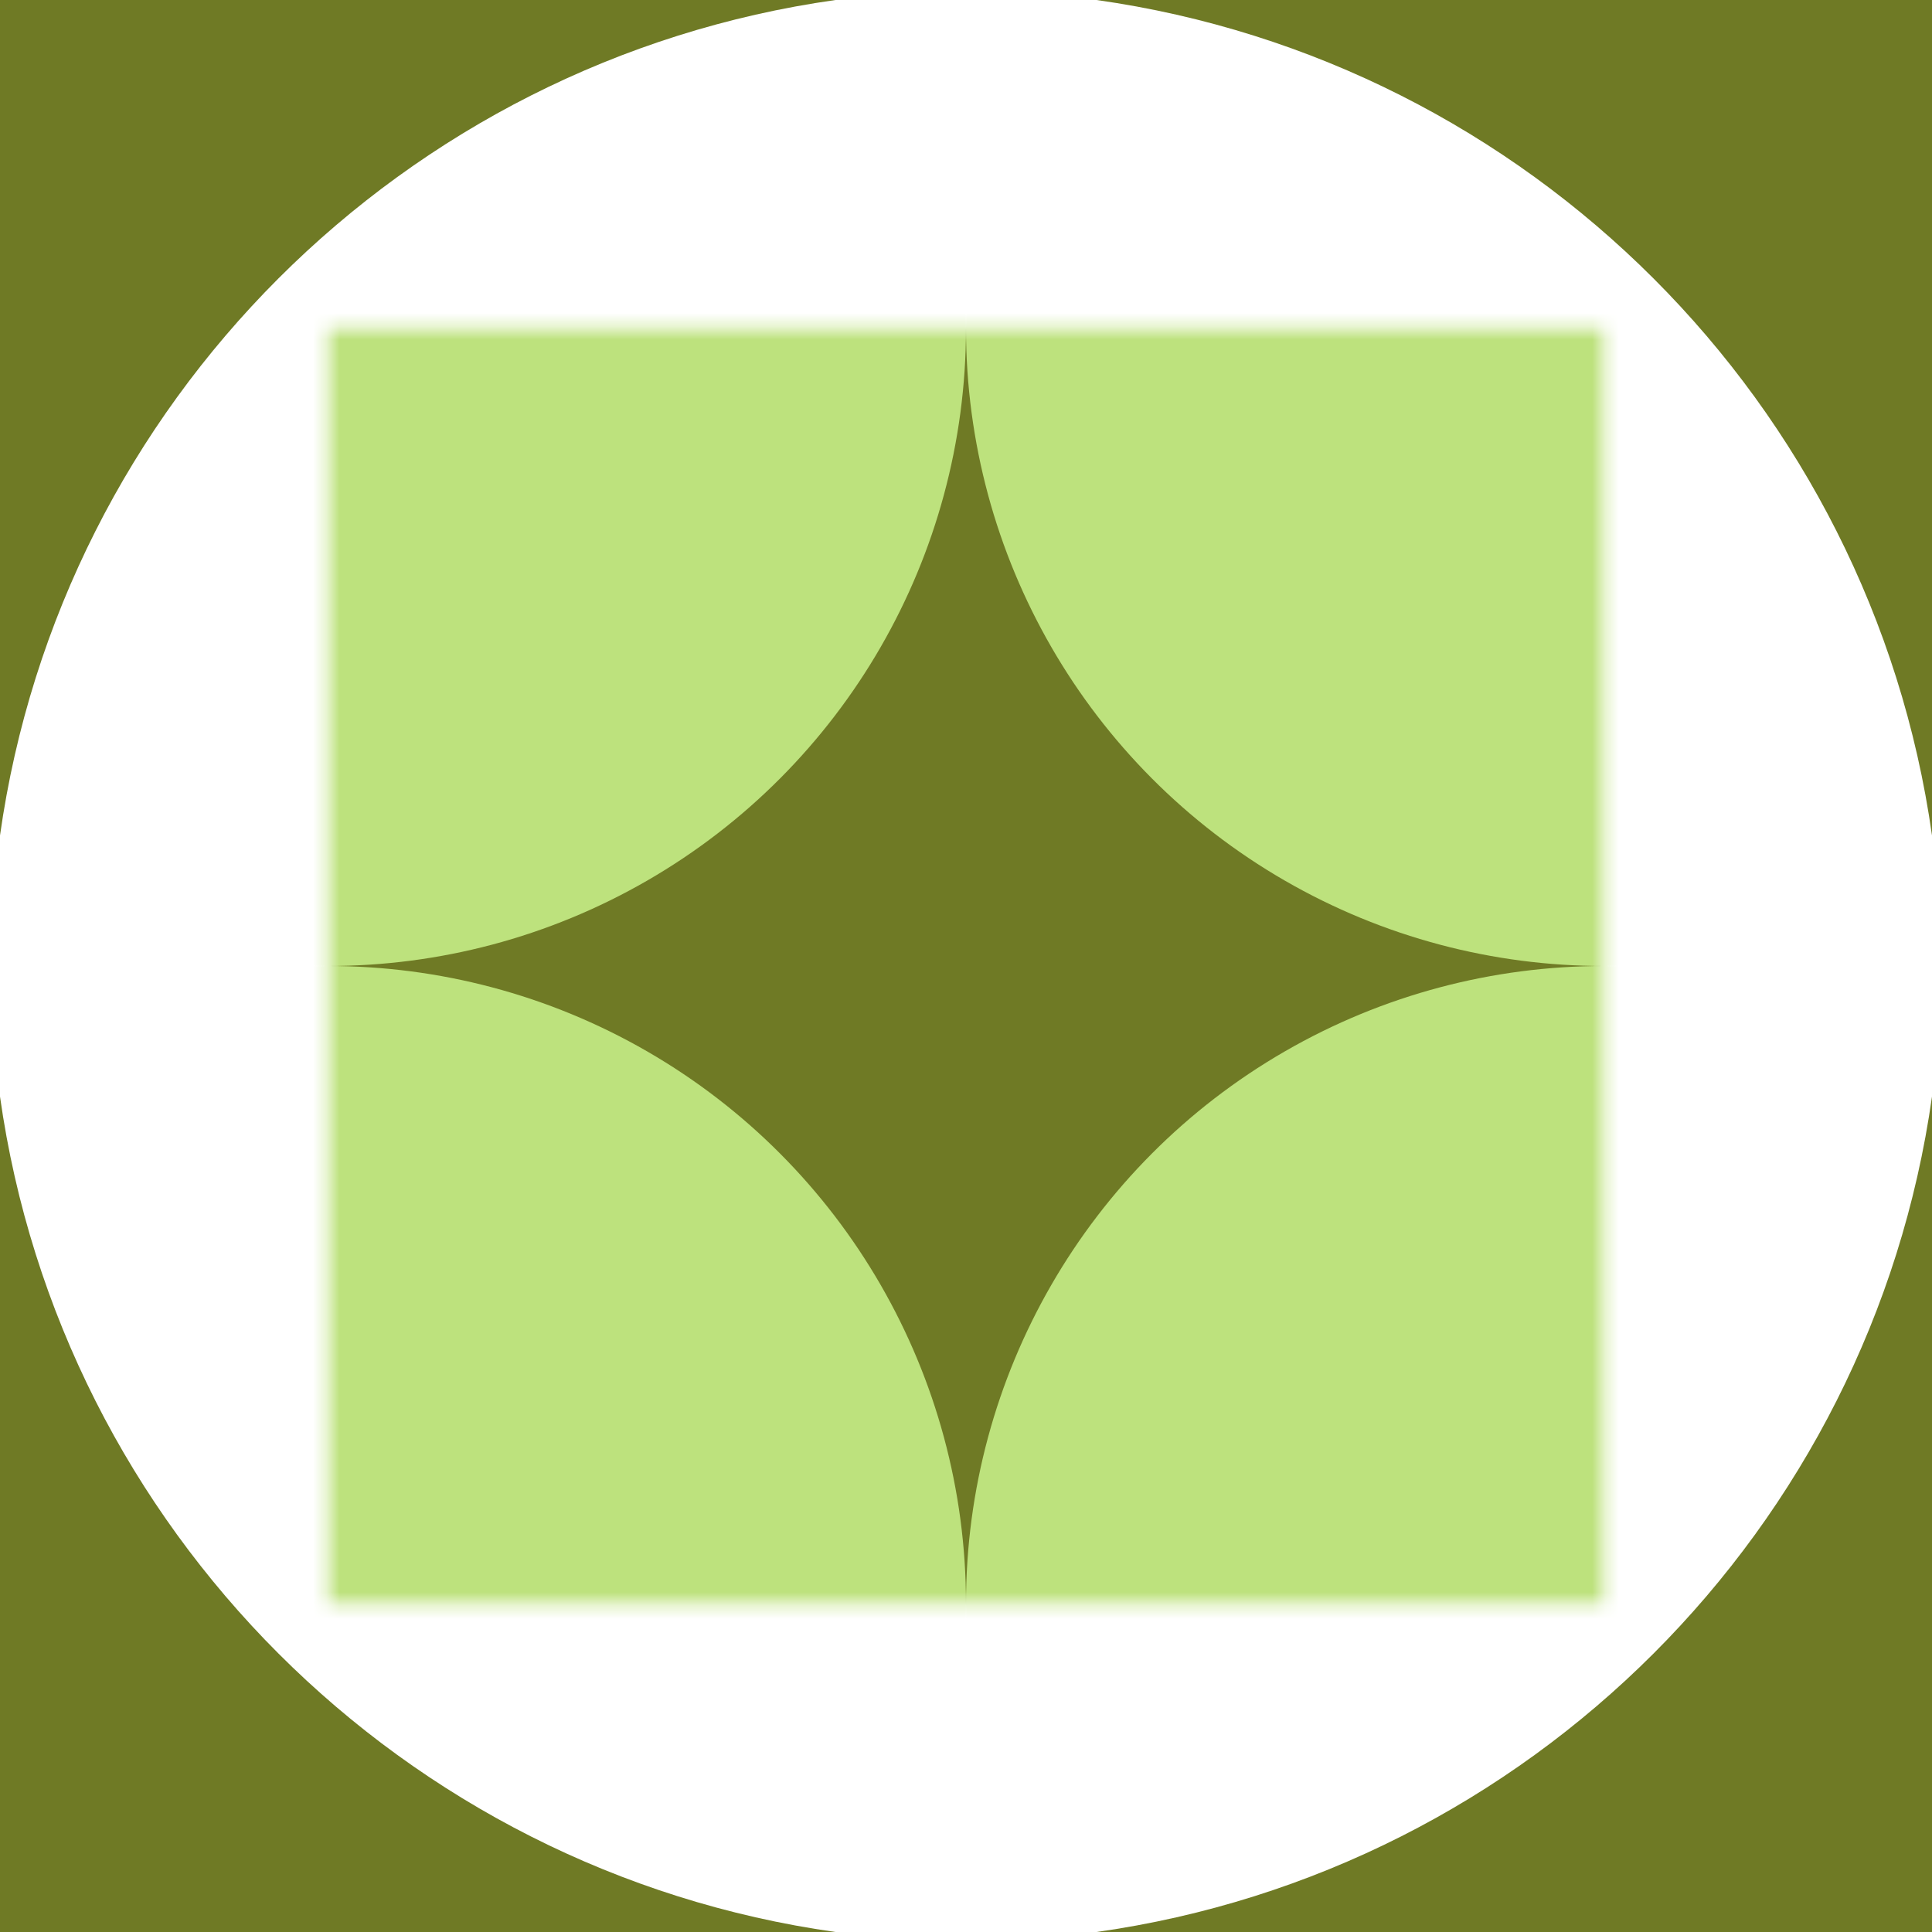 <svg width="145" height="145" viewBox="0 0 145 145" fill="none" xmlns="http://www.w3.org/2000/svg">
<path d="M62.703 0H0V62.703C4.583 30.241 30.241 4.583 62.703 0Z" fill="#6F7A25"/>
<path d="M145 62.703V0H82.297C114.745 4.583 140.417 30.241 145 62.703Z" fill="#6F7A25"/>
<path d="M0 82.297V145H62.703C30.241 140.417 4.583 114.745 0 82.297Z" fill="#6F7A25"/>
<path d="M82.297 145H145V82.297C140.417 114.745 114.759 140.417 82.297 145Z" fill="#6F7A25"/>
<mask id="mask0_1622_15401" style="mask-type:alpha" maskUnits="userSpaceOnUse" x="24" y="24" width="97" height="97">
<rect x="24.65" y="24.65" width="95.7" height="95.7" fill="white"/>
</mask>
<g mask="url(#mask0_1622_15401)">
<rect x="24.65" y="24.65" width="95.7" height="95.7" fill="#6F7A25"/>
<circle cx="24.649" cy="24.65" r="47.85" fill="#BDE27D"/>
<circle cx="24.649" cy="120.35" r="47.85" fill="#BDE27D"/>
<circle cx="120.35" cy="24.65" r="47.85" fill="#BDE27D"/>
<circle cx="120.35" cy="120.35" r="47.85" fill="#BDE27D"/>
</g>
</svg>
